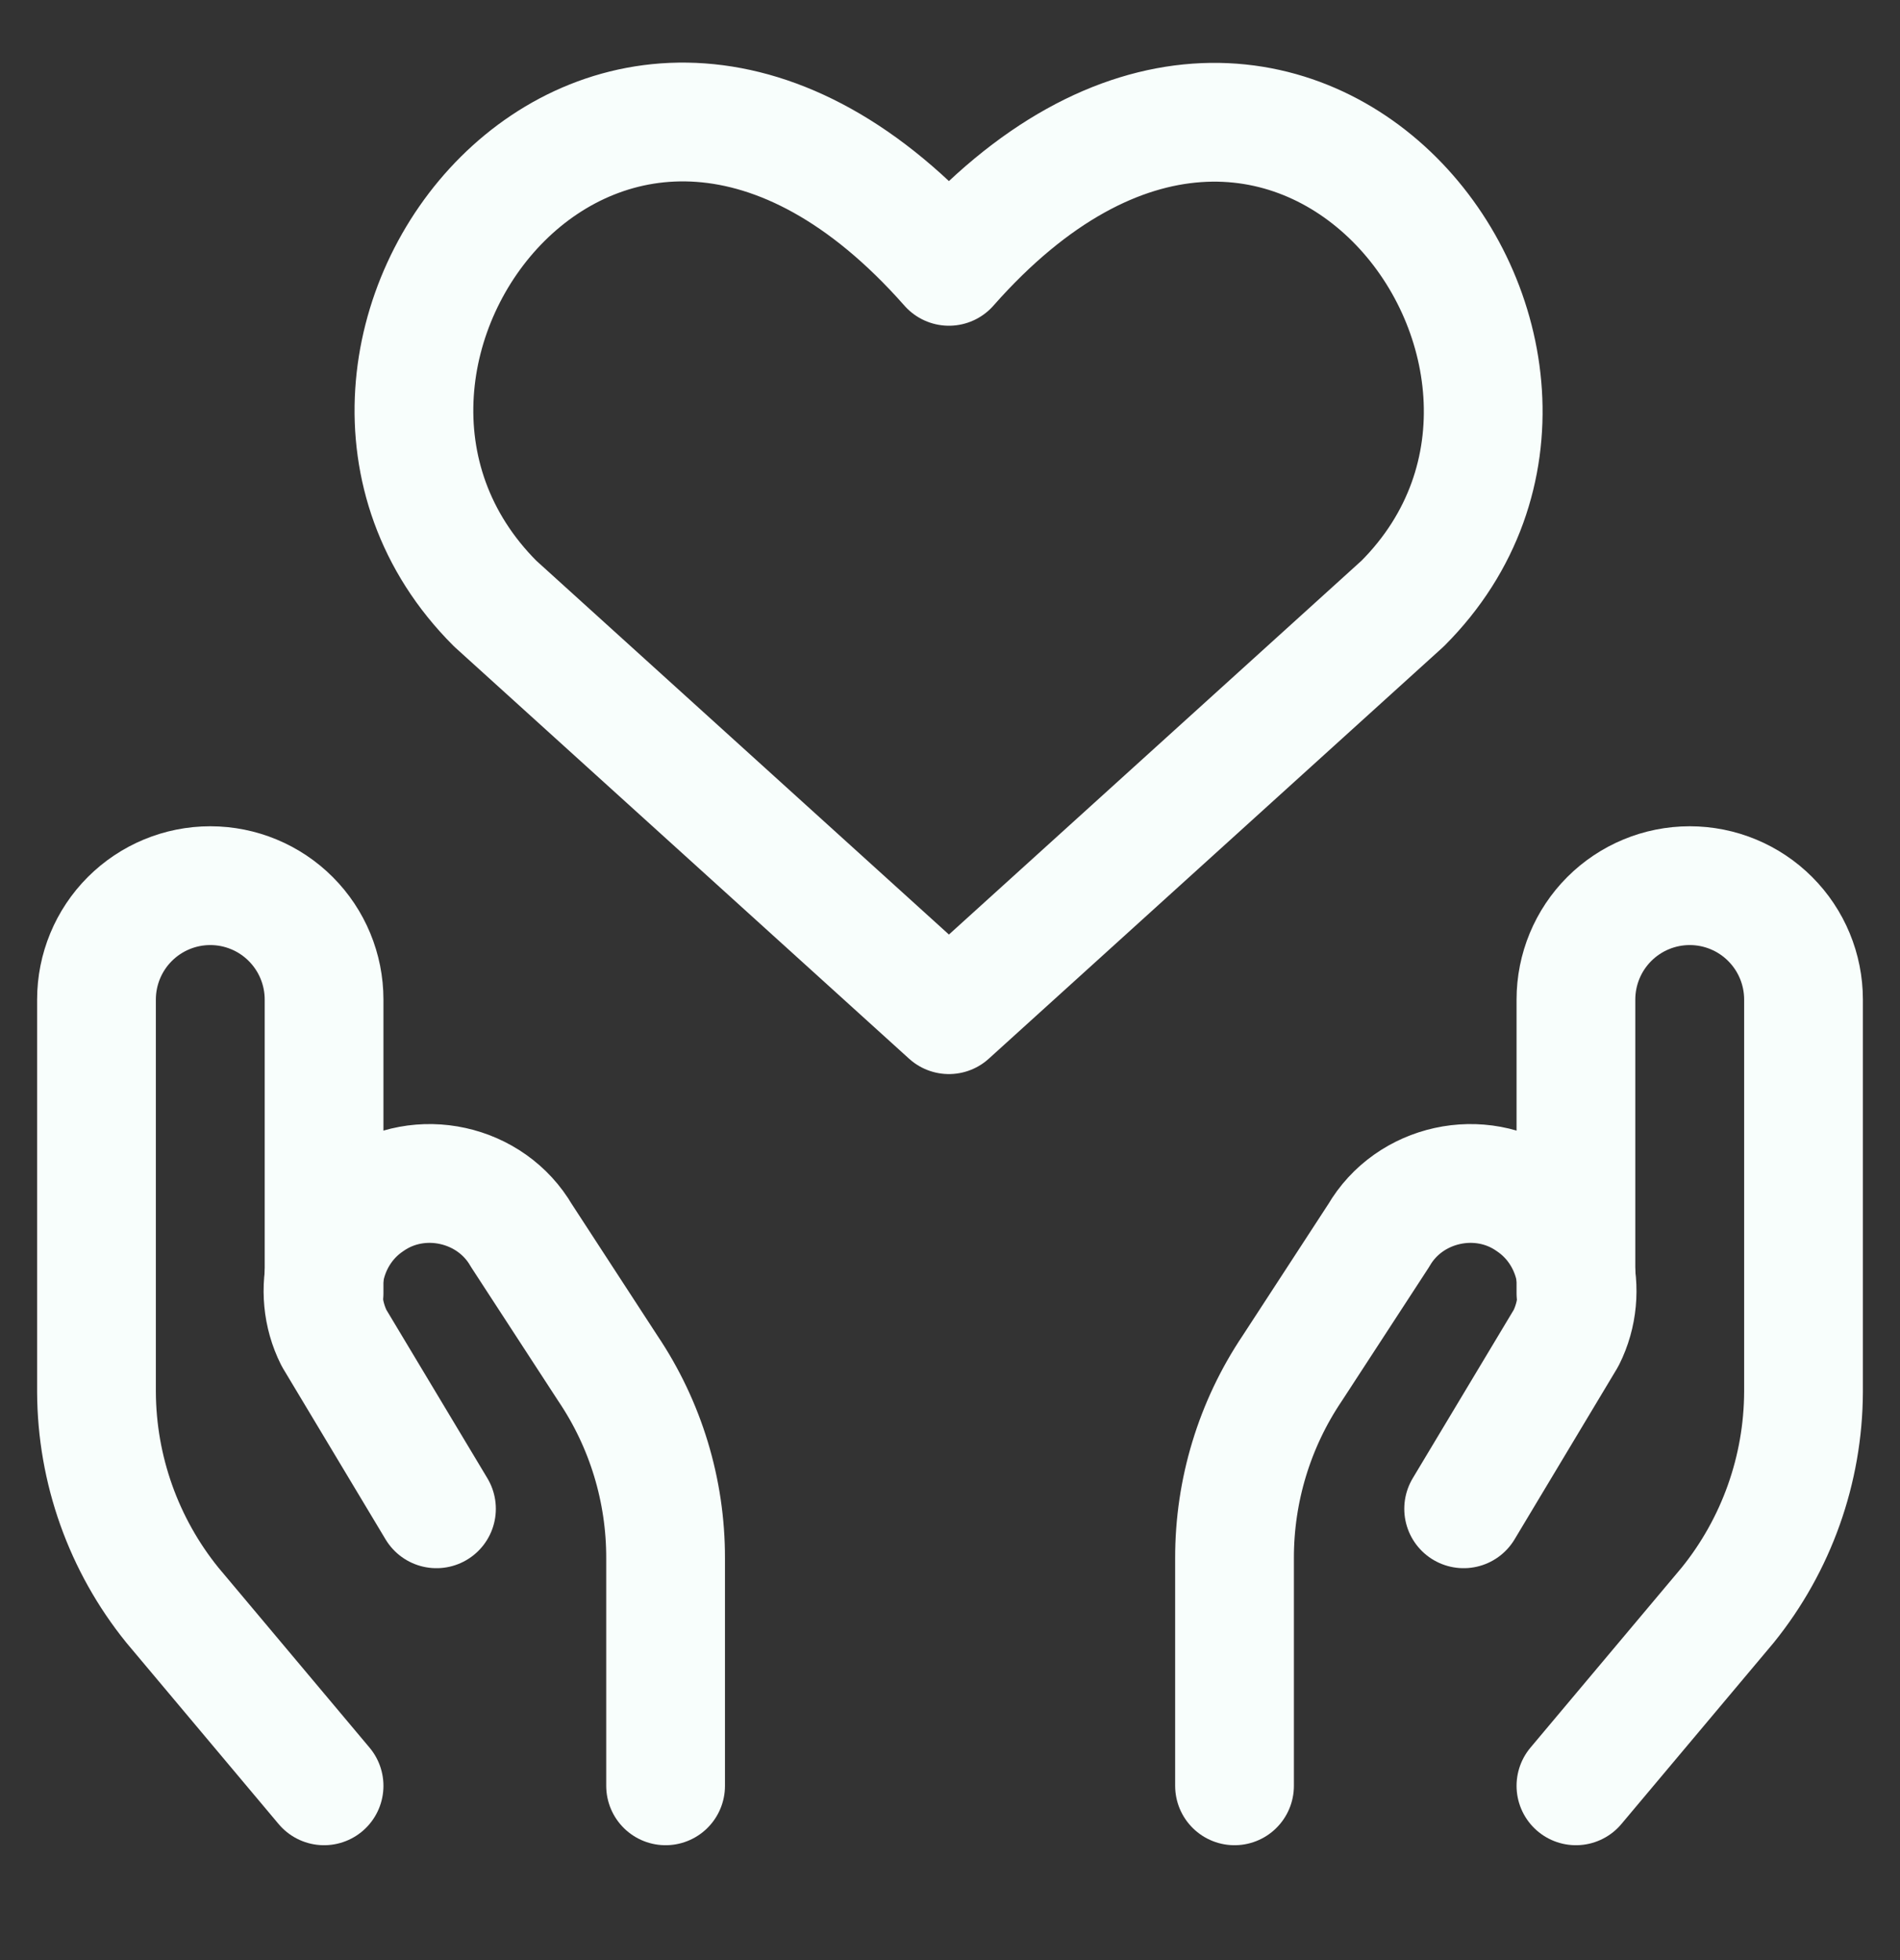 <?xml version="1.0" encoding="UTF-8"?> <svg xmlns="http://www.w3.org/2000/svg" width="32" height="33" viewBox="0 0 32 33" fill="none"><rect x="0" y="0" width="32" height="33" fill="#333333" stroke="none"/><g id="Support-1--Streamline-Ultimate"><path id="Vector" d="M15.982 17.083L8.339 10.161C4.186 6.007 10.291 -1.968 15.982 4.484C21.672 -1.968 27.75 6.035 23.624 10.161L15.982 17.083Z" stroke="#F8FEFC" stroke-width="2" stroke-linecap="round" stroke-linejoin="round"></path><path id="Vector_2" d="M5.458 30.066L2.903 27.024C2.081 26.008 1.63 24.741 1.625 23.434V16.828C1.625 16.32 1.827 15.832 2.186 15.473C2.546 15.113 3.033 14.911 3.542 14.911C4.05 14.911 4.538 15.113 4.897 15.473C5.256 15.832 5.458 16.32 5.458 16.828V21.773" stroke="#F8FEFC" stroke-width="2" stroke-linecap="round" stroke-linejoin="round"></path><path id="Vector_3" d="M11.21 30.066V26.233C11.212 25.095 10.874 23.982 10.238 23.038L8.782 20.802C8.267 19.915 7.066 19.651 6.226 20.24C5.488 20.736 5.227 21.732 5.626 22.527L7.351 25.402" stroke="#F8FEFC" stroke-width="2" stroke-linecap="round" stroke-linejoin="round"></path><path id="Vector_4" d="M26.542 30.066L29.098 27.024C29.919 26.008 30.37 24.741 30.375 23.434V16.828C30.375 16.32 30.173 15.832 29.814 15.473C29.455 15.113 28.967 14.911 28.459 14.911C27.95 14.911 27.463 15.113 27.103 15.473C26.744 15.832 26.542 16.32 26.542 16.828V21.773" stroke="#F8FEFC" stroke-width="2" stroke-linecap="round" stroke-linejoin="round"></path><path id="Vector_5" d="M20.792 30.066V26.233C20.79 25.095 21.128 23.982 21.763 23.038L23.22 20.802C23.735 19.915 24.936 19.651 25.775 20.24C26.513 20.736 26.775 21.732 26.376 22.527L24.651 25.402" stroke="#F8FEFC" stroke-width="2" stroke-linecap="round" stroke-linejoin="round"></path></g></svg> 